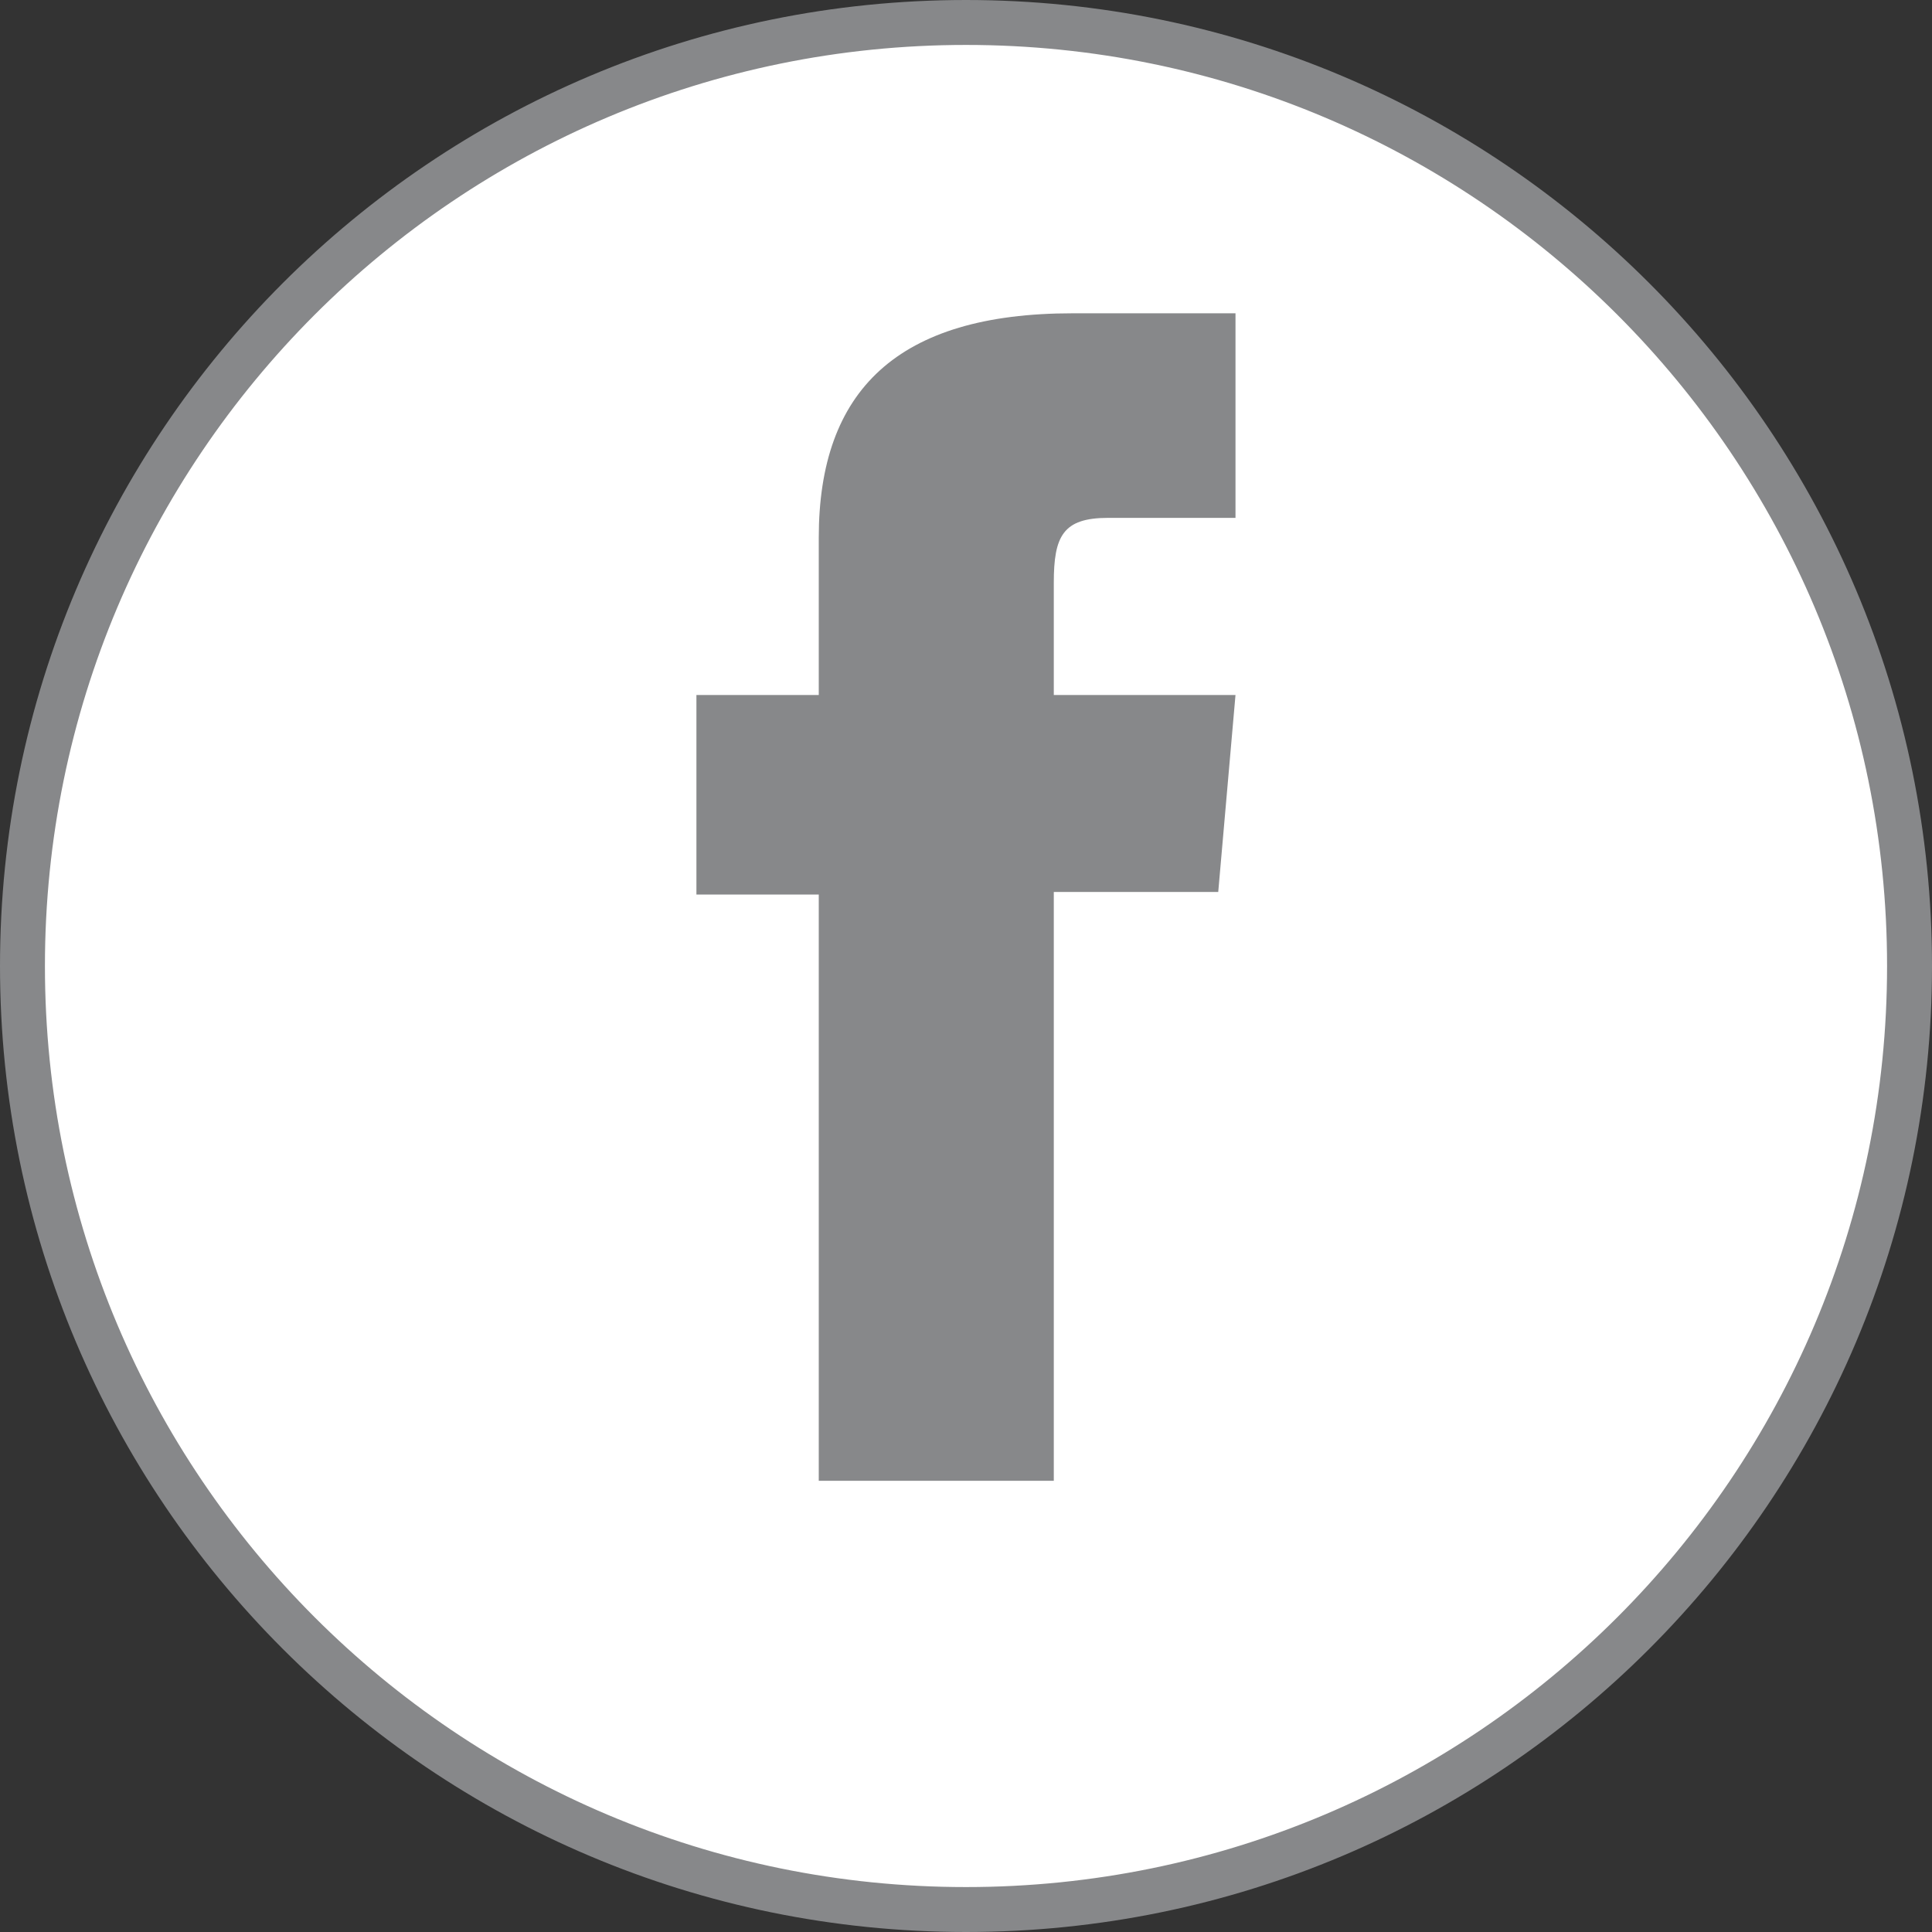 <svg width="43" height="43" viewBox="0 0 43 43" fill="none" xmlns="http://www.w3.org/2000/svg">
<rect x="0" y="0" width="43" height="43" fill="#333333" stroke="none"/>
<g id="Fb icon" clip-path="url(#clip0_1364_54)">
<g id="XMLID_1_">
<path id="XMLID_3_" d="M21.5 42.5C9.902 42.5 0.5 33.098 0.5 21.5C0.5 9.902 9.902 0.5 21.5 0.5C33.098 0.5 42.5 9.902 42.5 21.5C42.5 33.098 33.098 42.5 21.5 42.5Z" fill="white" stroke="#87888A"/>
<path id="XMLID_2_" d="M18.223 32.958H23.454V19.852H27.114L27.498 15.469H23.454C23.454 15.469 23.454 13.831 23.454 12.972C23.454 11.932 23.657 11.526 24.663 11.526C25.465 11.526 27.498 11.526 27.498 11.526V6.973C27.498 6.973 24.516 6.973 23.872 6.973C19.974 6.973 18.223 8.69 18.223 11.966C18.223 14.825 18.223 15.469 18.223 15.469H15.5V19.909H18.223V32.958Z" fill="#87888A"/>
</g>
</g>
<defs>
<clipPath id="clip0_1364_54">
<rect width="43" height="43" fill="white"/>
</clipPath>
</defs>
</svg>
